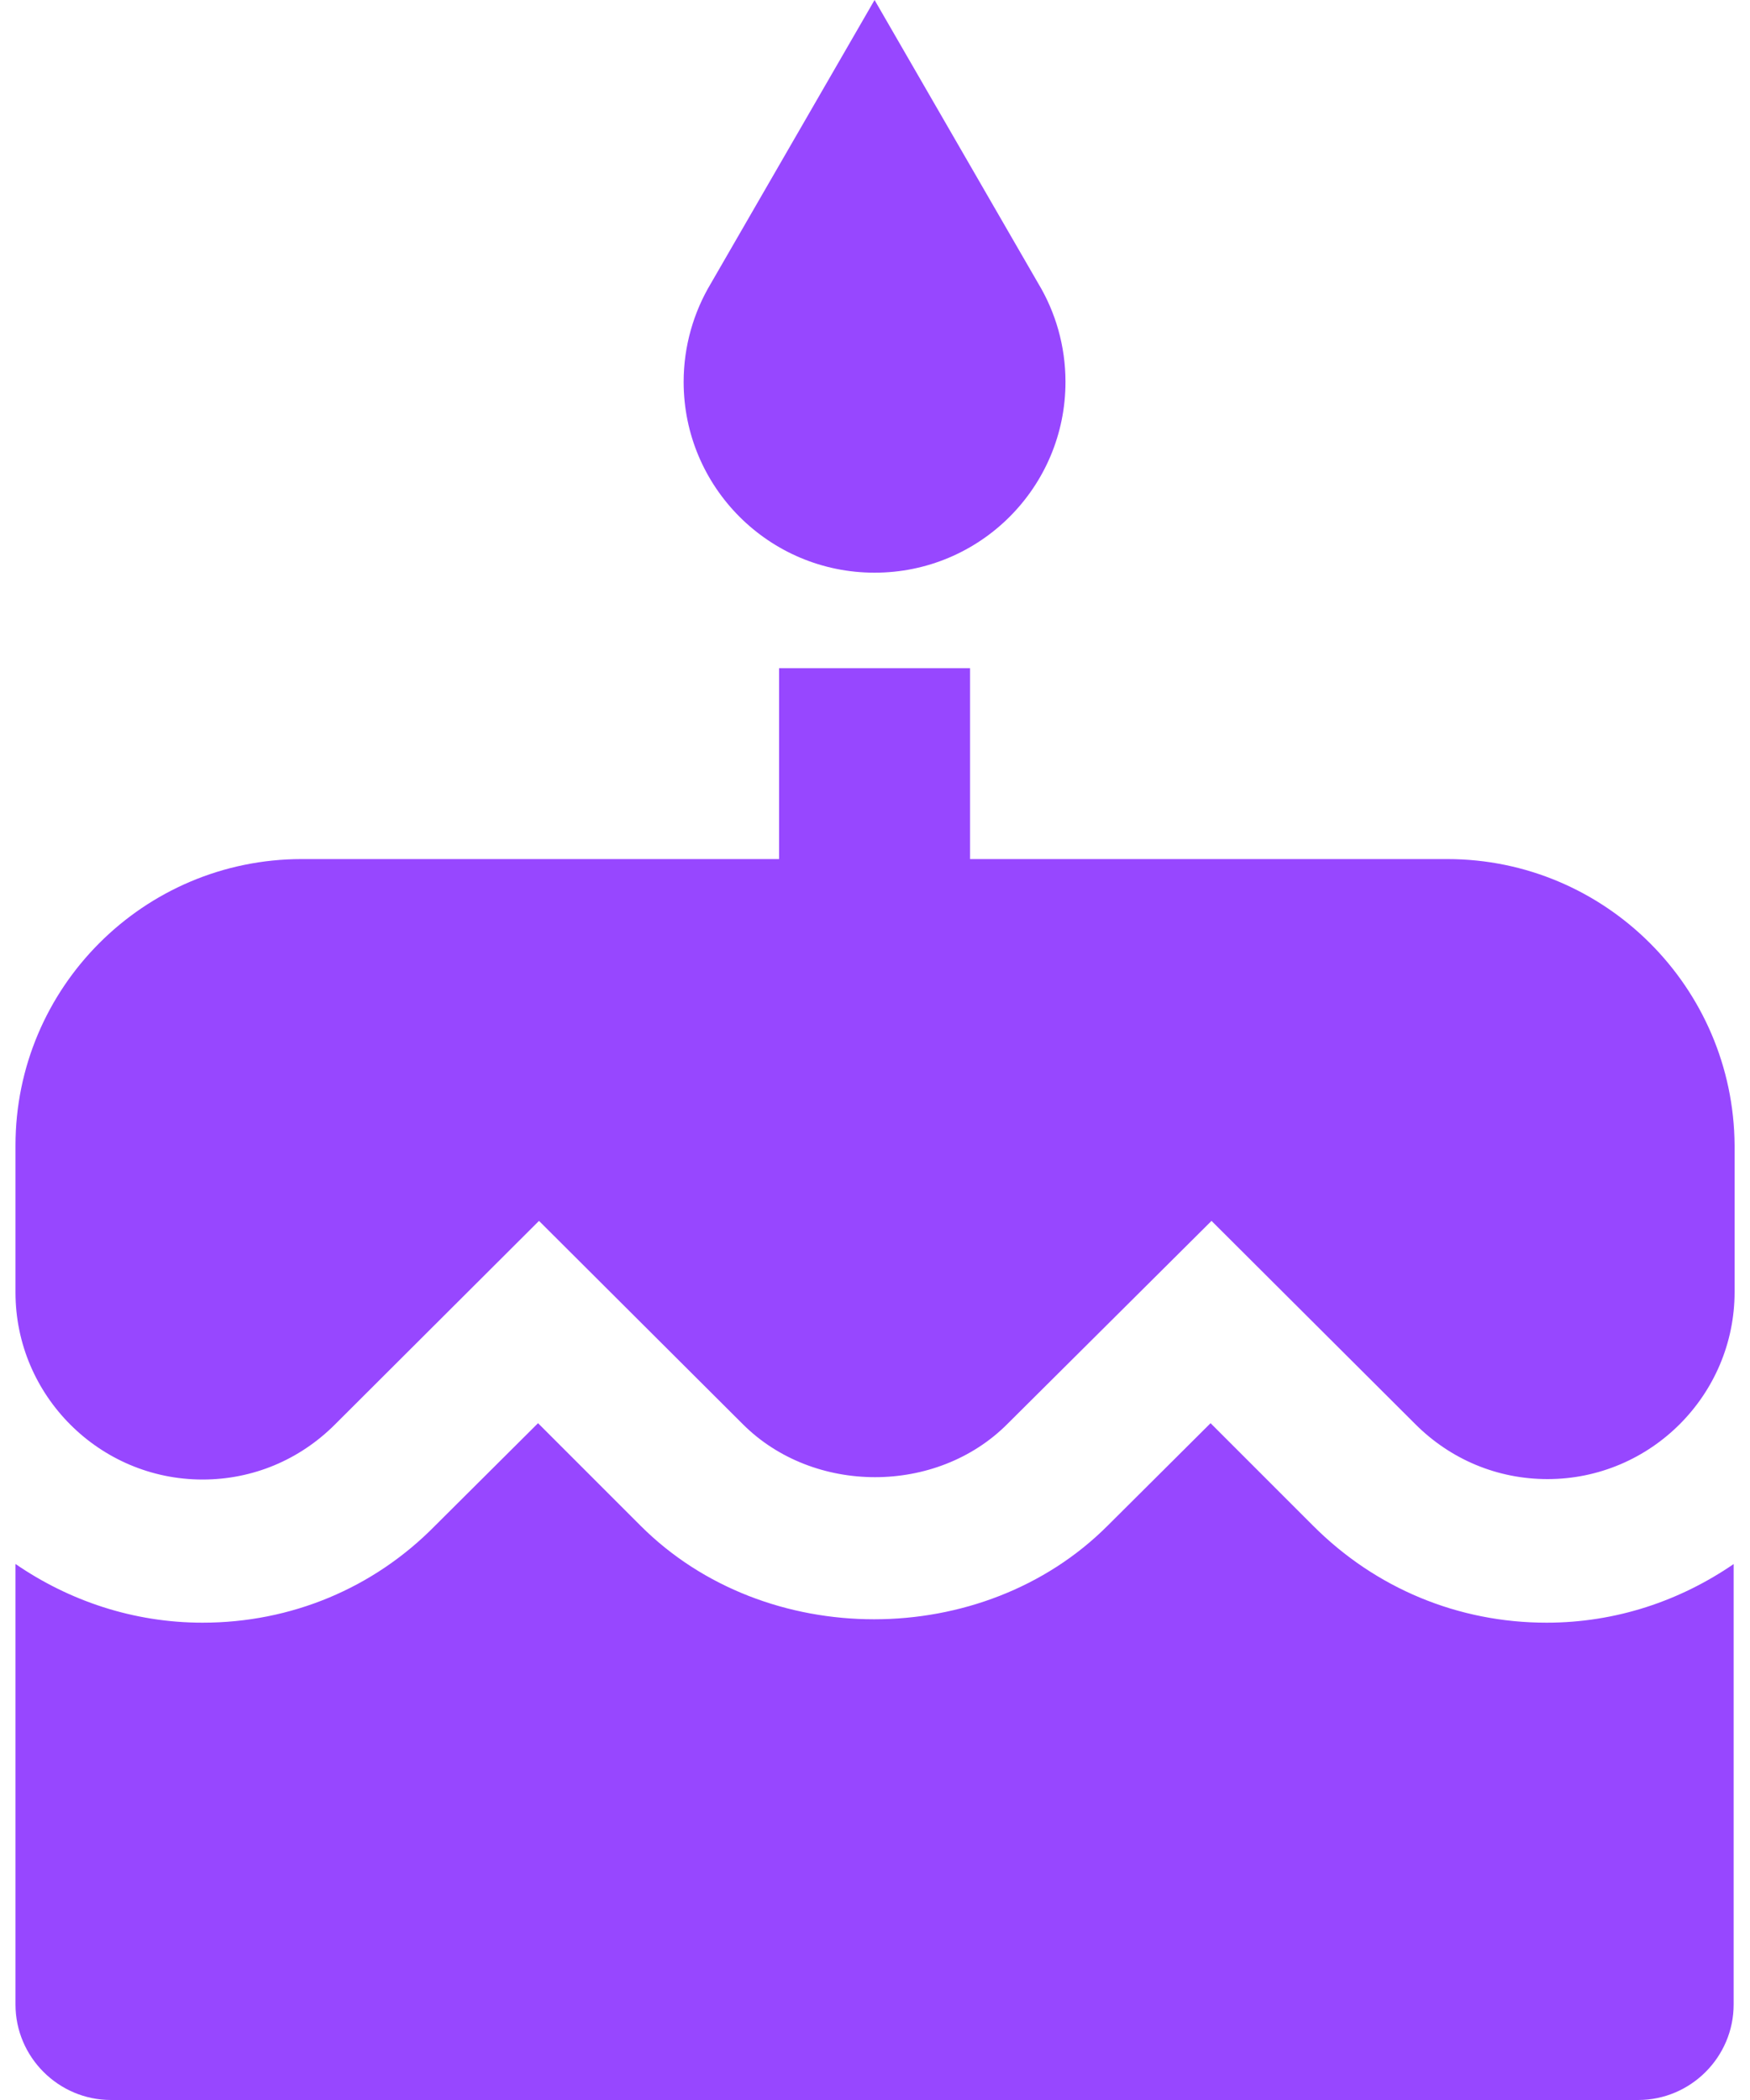 <?xml version="1.0" encoding="UTF-8"?> <svg xmlns="http://www.w3.org/2000/svg" width="20" height="24" viewBox="0 0 20 24" fill="none"><path d="M9.995 6.545C11.201 6.545 12.177 5.569 12.177 4.364C12.177 3.955 12.063 3.567 11.866 3.24L9.995 0L8.124 3.24C7.928 3.567 7.813 3.955 7.813 4.364C7.813 5.569 8.79 6.545 9.995 6.545Z" fill="#9747FF"></path><path d="M16.54 9.818H11.086V7.636H8.904V9.818H3.449C1.644 9.818 0.177 11.285 0.177 13.091V14.771C0.177 15.949 1.137 16.909 2.315 16.909C2.888 16.909 3.422 16.685 3.826 16.282L6.16 13.953L8.489 16.276C9.297 17.084 10.704 17.084 11.511 16.276L13.846 13.953L16.175 16.276C16.579 16.68 17.113 16.904 17.686 16.904C18.864 16.904 19.824 15.944 19.824 14.765V13.091C19.813 11.285 18.346 9.818 16.54 9.818Z" fill="#9747FF"></path><path d="M15.008 17.438L13.835 16.265L12.657 17.438C11.233 18.862 8.746 18.862 7.322 17.438L6.149 16.265L4.971 17.438C4.268 18.153 3.324 18.545 2.315 18.545C1.524 18.545 0.788 18.294 0.177 17.874V22.909C0.177 23.509 0.668 24 1.268 24H18.722C19.322 24 19.813 23.509 19.813 22.909V17.875C19.202 18.294 18.471 18.545 17.675 18.545C16.666 18.545 15.722 18.153 15.008 17.438Z" fill="#9747FF"></path></svg> 